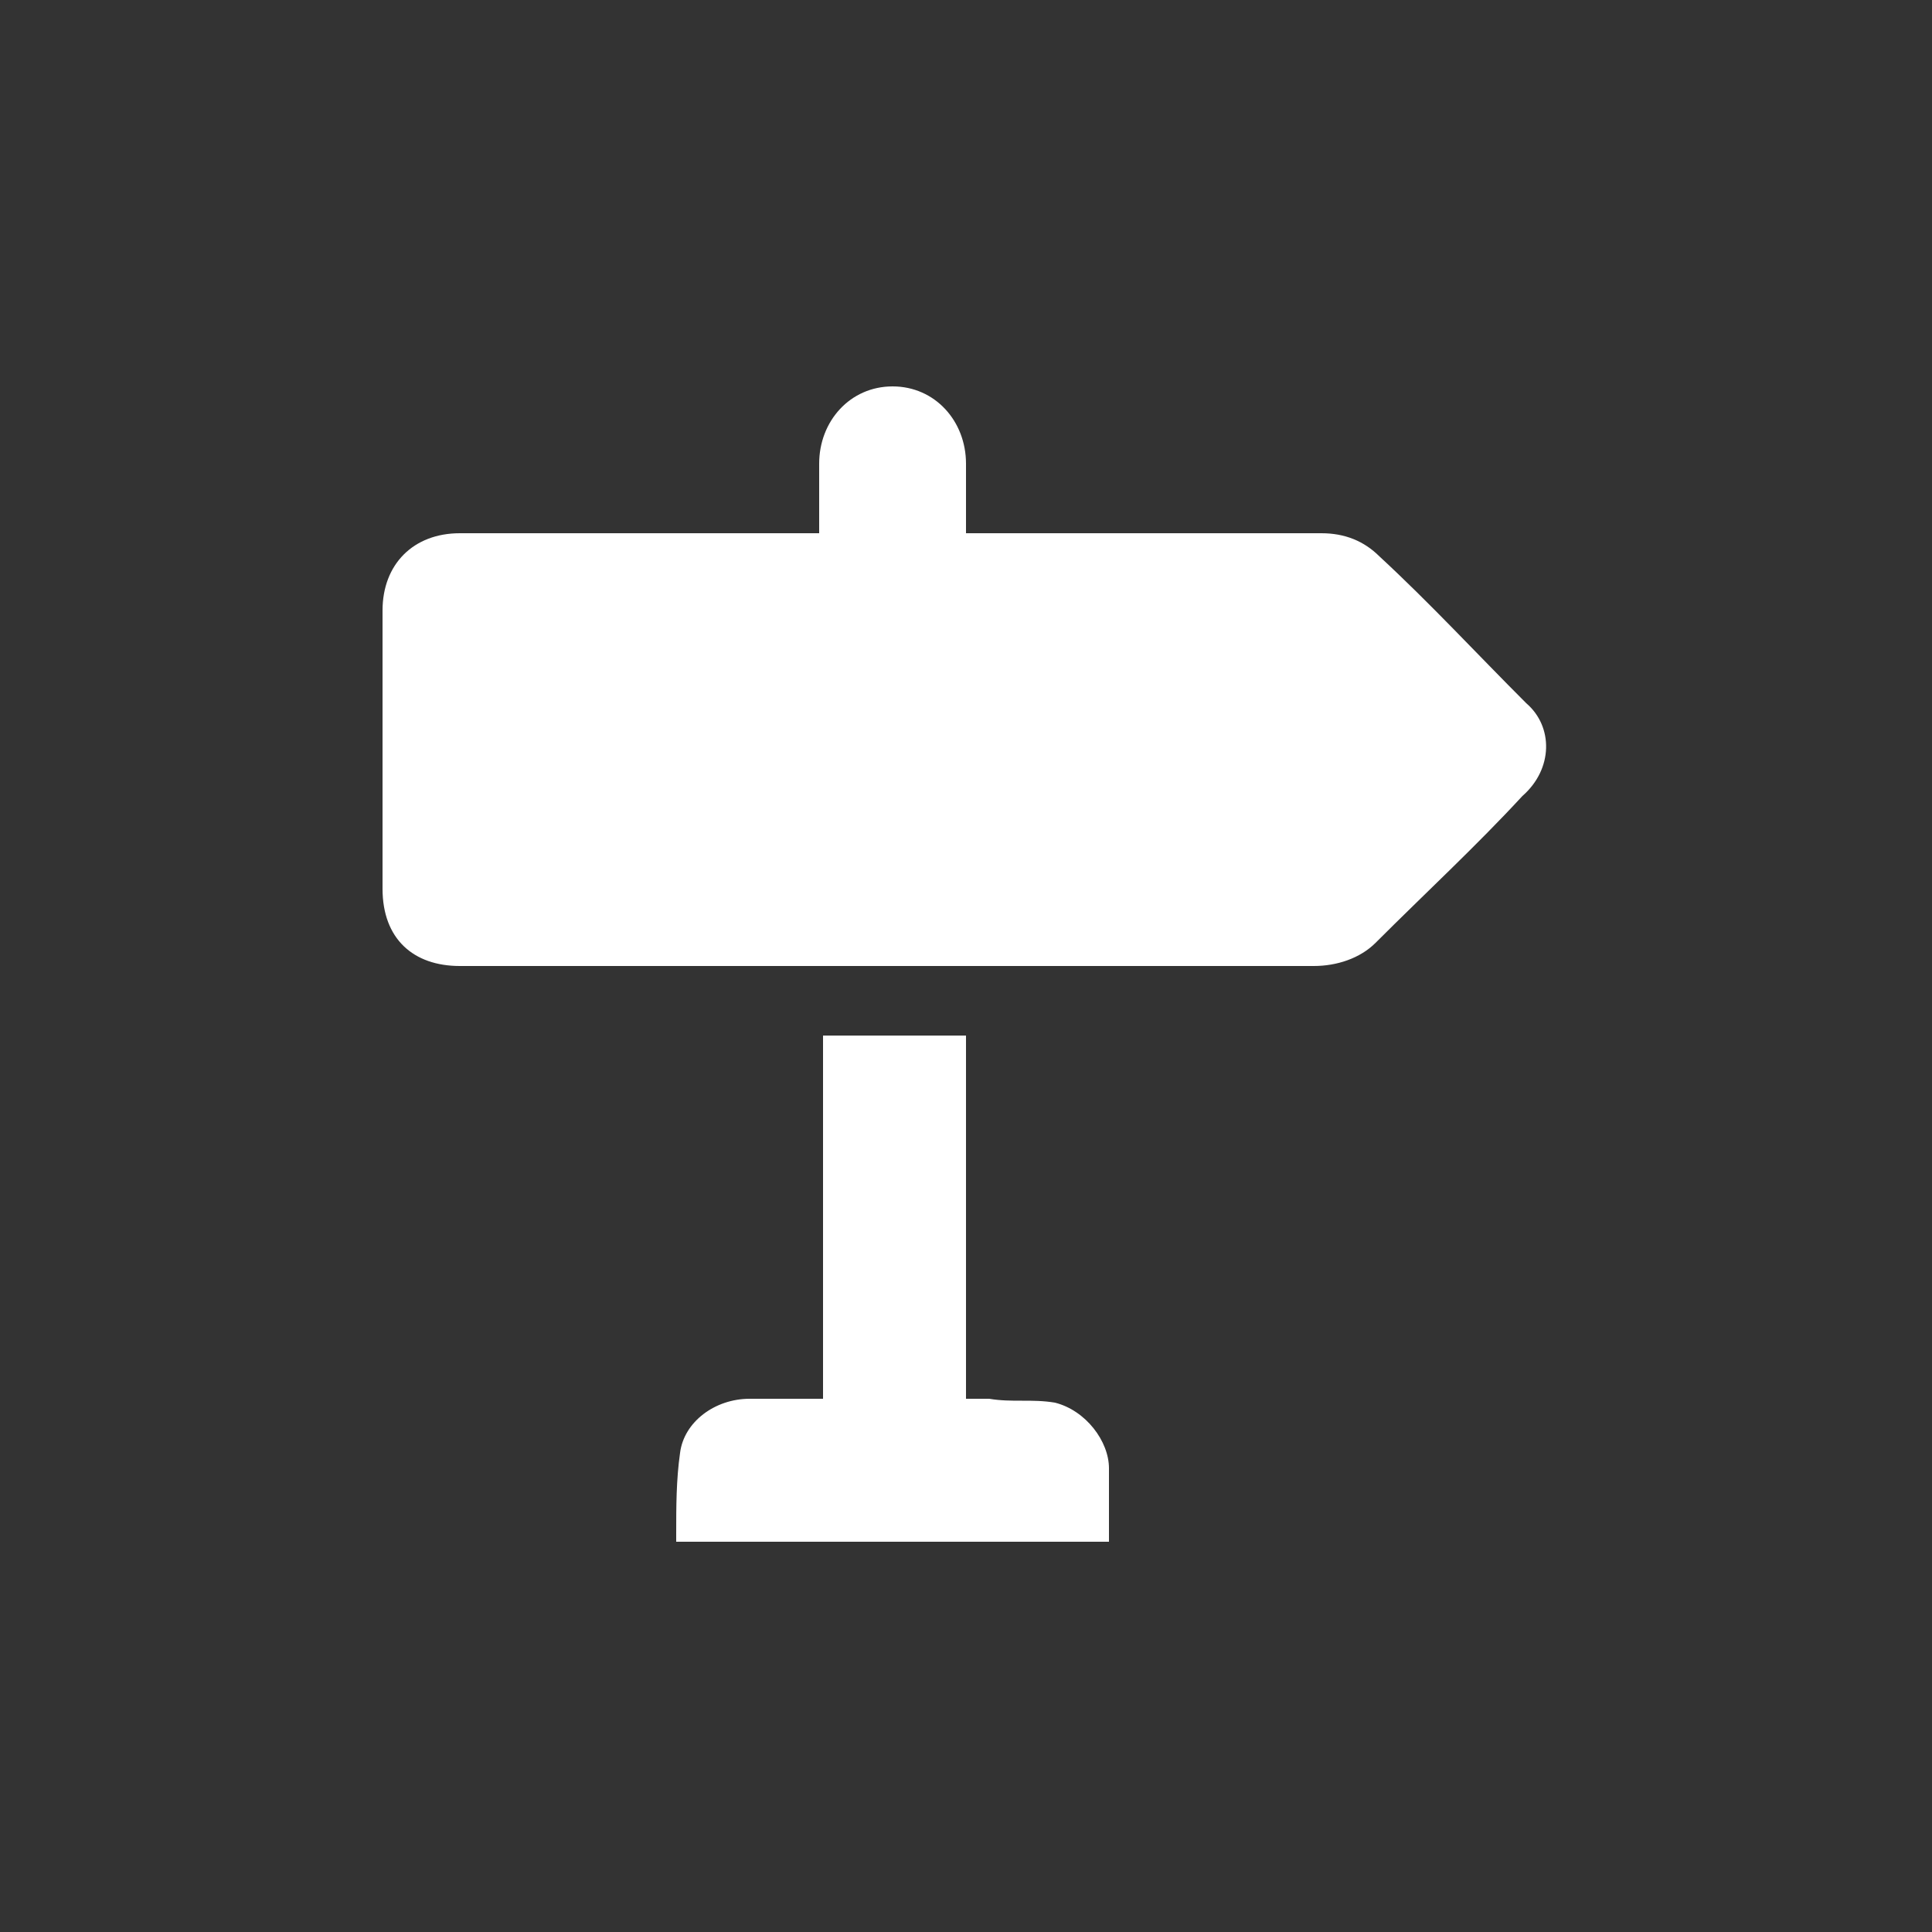 <?xml version="1.0" encoding="UTF-8"?> <!-- Generator: Adobe Illustrator 23.0.2, SVG Export Plug-In . SVG Version: 6.00 Build 0) --> <svg xmlns="http://www.w3.org/2000/svg" xmlns:xlink="http://www.w3.org/1999/xlink" id="Ebene_1" x="0px" y="0px" viewBox="0 0 50 50" style="enable-background:new 0 0 50 50;" xml:space="preserve"><rect x="0" y="0" width="50" height="50" fill="#333333" stroke="none"/> <style type="text/css"> .st0{fill:#FFFFFF;} </style> <g> <path class="st0" d="M27.3,36.3c-0.6-0.1-1.1,0-1.7-0.1c-0.2,0-0.4,0-0.6,0v-9.4h-3.7v9.4c-0.7,0-1.3,0-1.9,0 c-0.9,0-1.7,0.6-1.8,1.4c-0.1,0.7-0.1,1.4-0.1,2.1c0,0.1,0,0.1,0,0.2h11.2c0,0,0,0,0-0.1c0-0.6,0-1.2,0-1.8 C28.7,37.3,28.1,36.5,27.3,36.3 M39.5,18.2c-1.3-1.3-2.5-2.6-3.8-3.8c-0.4-0.4-0.9-0.6-1.5-0.6c-3,0-5.9,0-8.9,0H25 c0-0.6,0-1.2,0-1.8c0-1.1-0.8-2-1.9-2c-1.1,0-1.9,0.9-1.9,2c0,0.6,0,1.2,0,1.8h-0.4c-3,0-5.9,0-8.9,0c-1.2,0-2,0.8-2,2 c0,2.4,0,4.8,0,7.2c0,1.3,0.8,2,2,2c7.4,0,14.7,0,22.1,0c0.6,0,1.2-0.2,1.6-0.6c1.3-1.3,2.6-2.5,3.8-3.8 C40.2,19.9,40.2,18.8,39.5,18.2"></path> </g> </svg> 